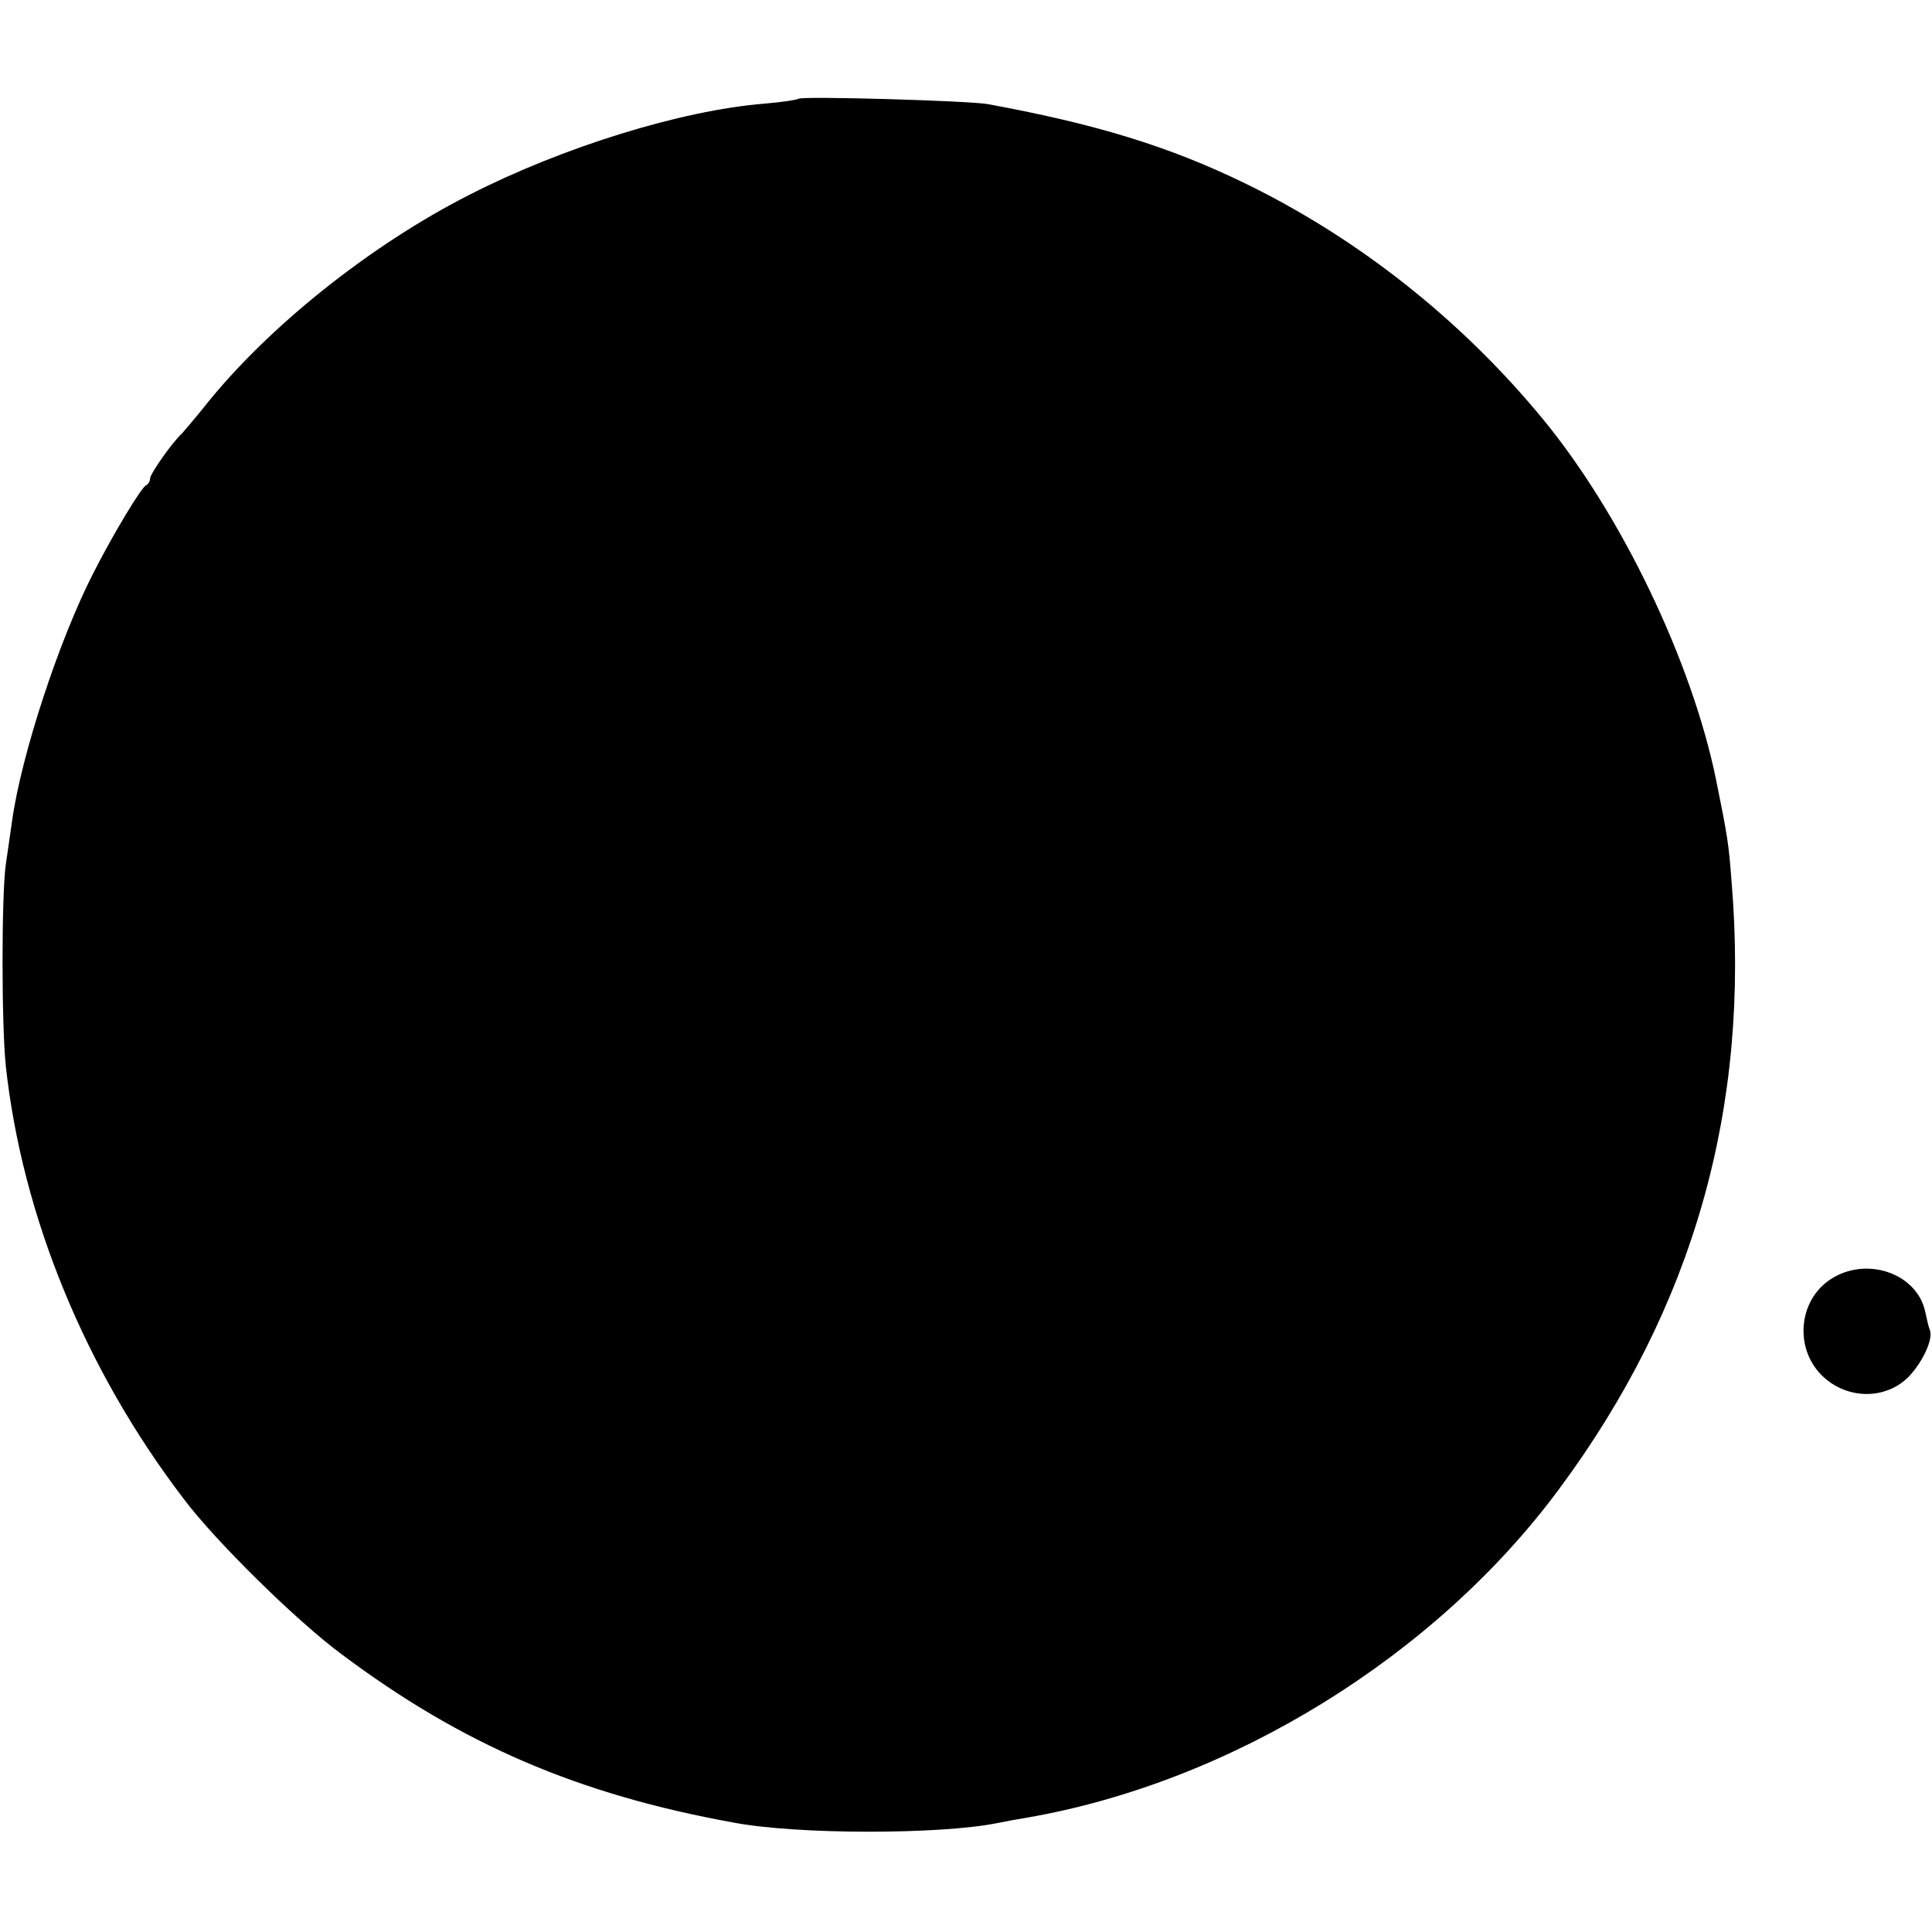 <?xml version="1.0" standalone="no"?>
<!DOCTYPE svg PUBLIC "-//W3C//DTD SVG 20010904//EN"
 "http://www.w3.org/TR/2001/REC-SVG-20010904/DTD/svg10.dtd">
<svg version="1.0" xmlns="http://www.w3.org/2000/svg"
 width="399pt" height="399pt" viewBox="0 0 399 399"
 preserveAspectRatio="xMidYMid meet">
<g transform="translate(0,399) scale(0.1,-0.1)"
fill="#000000" stroke="none">
<path d="M1649 3786 c-2 -2 -34 -7 -70 -10 -173 -14 -417 -90 -609 -188 -205
-104 -418 -274 -548 -438 -20 -25 -41 -49 -46 -55 -21 -19 -66 -84 -66 -93 0
-6 -4 -12 -8 -14 -10 -4 -69 -102 -110 -183 -70 -137 -148 -374 -167 -510 -3
-22 -9 -62 -13 -90 -9 -64 -9 -330 0 -417 34 -310 164 -627 367 -893 66 -88
234 -253 326 -321 248 -186 489 -290 810 -348 131 -25 426 -25 545 -1 14 3 41
8 60 11 423 73 845 334 1100 679 278 375 395 789 356 1255 -6 79 -8 91 -32
210 -50 244 -195 547 -358 745 -168 204 -380 372 -614 486 -158 77 -309 123
-532 164 -39 7 -385 17 -391 11z"/>
<path d="M3779 1347 c-65 -44 -73 -141 -17 -197 51 -51 133 -52 181 -2 28 30
49 75 43 94 -3 7 -7 25 -10 39 -17 80 -123 116 -197 66z"/>
</g>
</svg>
